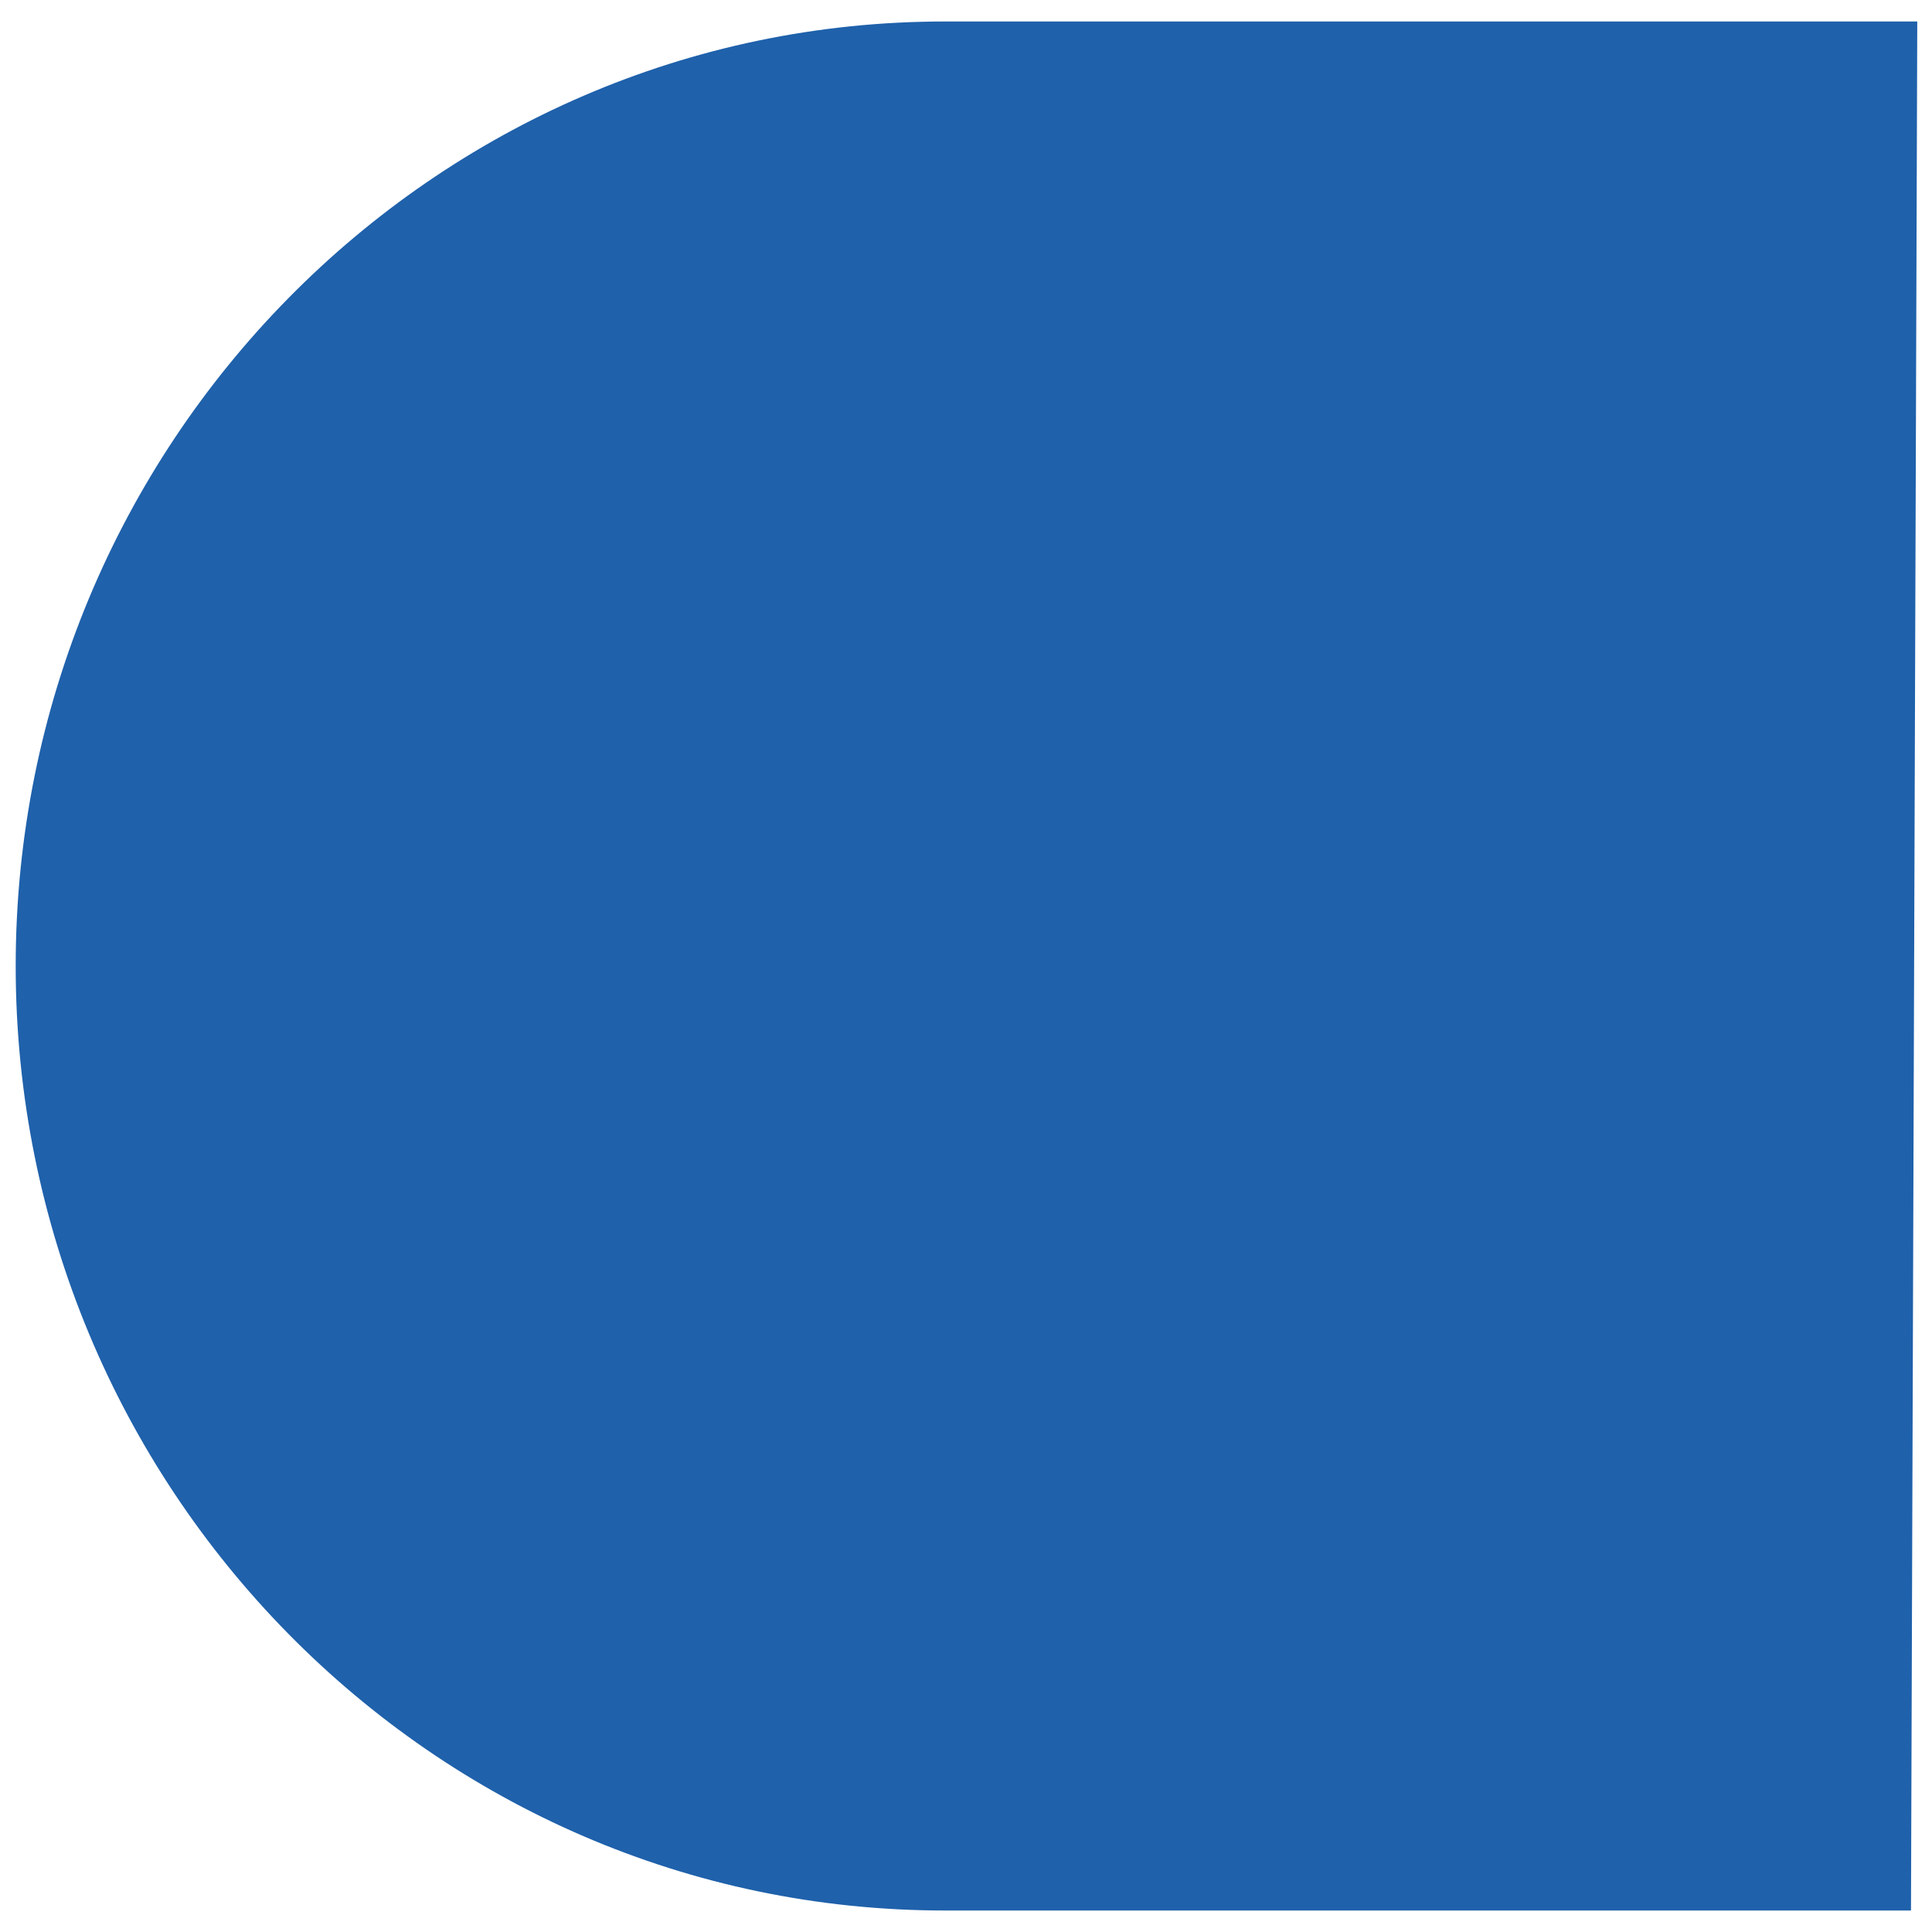 <?xml version="1.0" encoding="utf-8"?>
<!-- Generator: Adobe Illustrator 27.8.0, SVG Export Plug-In . SVG Version: 6.00 Build 0)  -->
<svg version="1.1" id="Livello_1" xmlns="http://www.w3.org/2000/svg" xmlns:xlink="http://www.w3.org/1999/xlink" x="0px" y="0px"
	 viewBox="0 0 800 800" style="enable-background:new 0 0 800 800;" xml:space="preserve">
<style type="text/css">
	.st0{fill:#1F61AB;}
</style>
<g>
	<g>
		<path class="st0" d="M793.9,8.9H391.2C179.1,8.9,6.5,184.3,6.5,400s172.6,391.1,384.7,391.1h400.1L793.9,8.9z"/>
	</g>
</g>
</svg>
